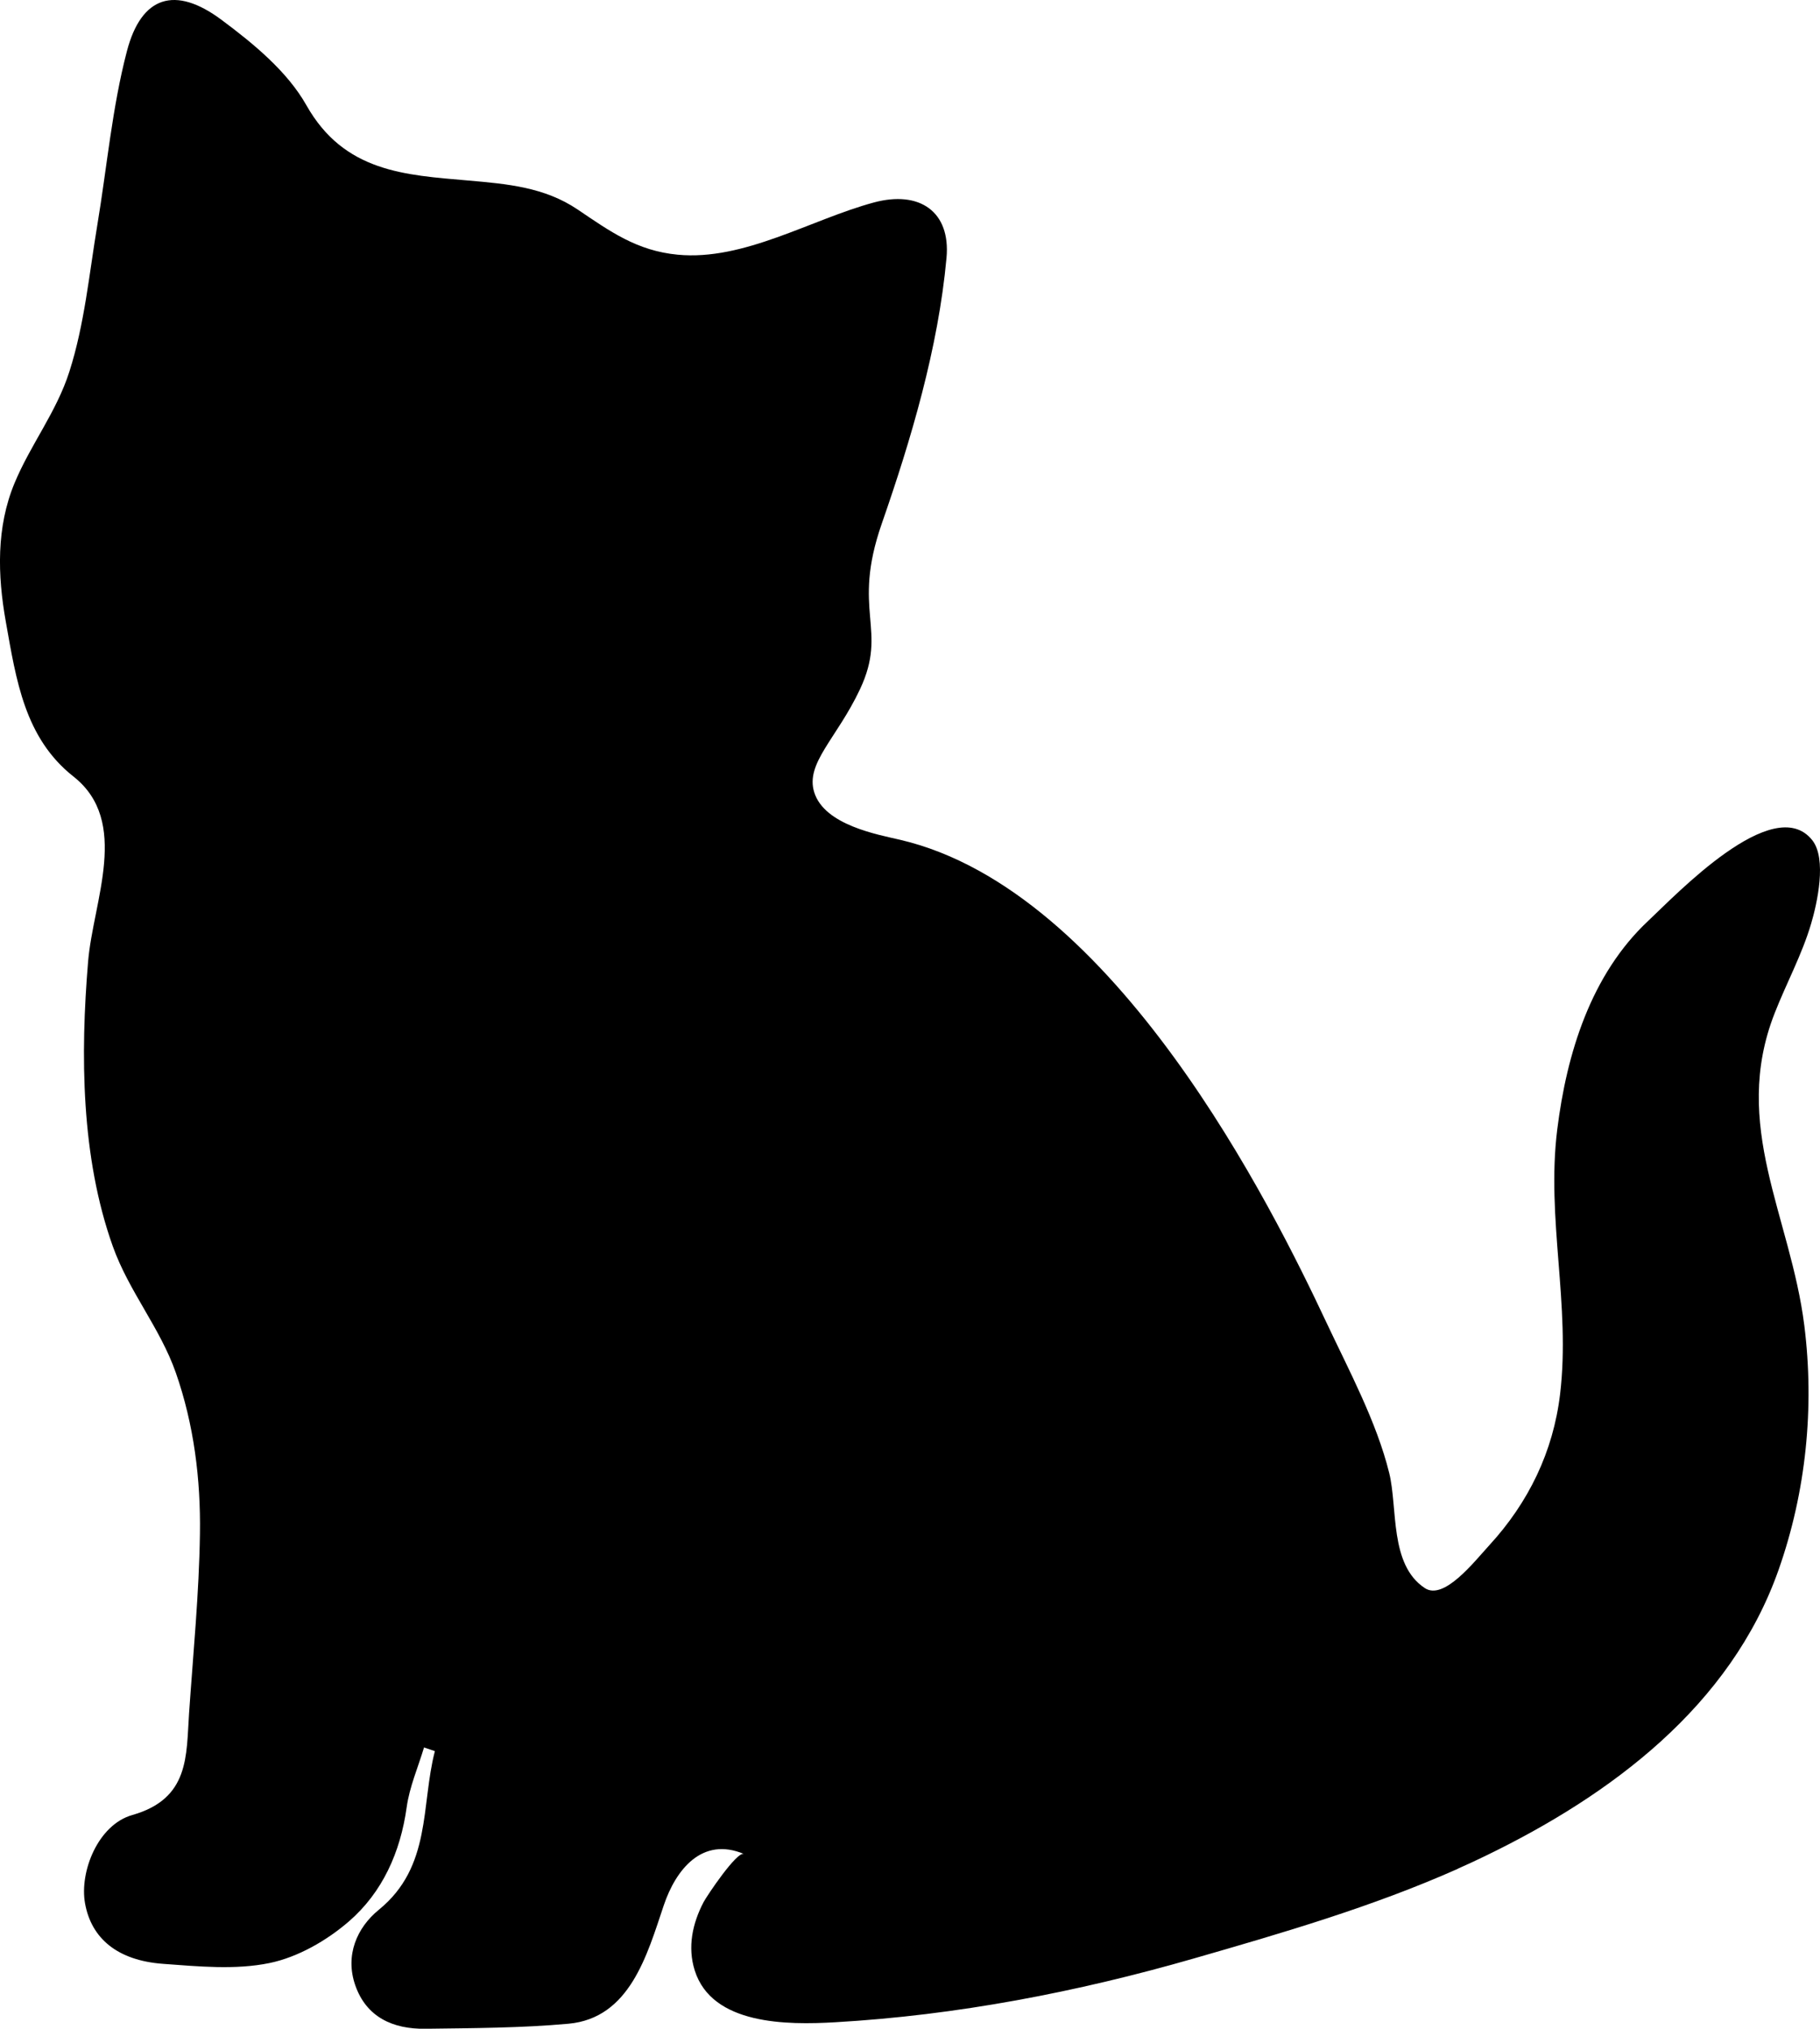 <svg viewBox="0 0 427.2 476.17" xmlns="http://www.w3.org/2000/svg" data-name="Layer 2" id="Layer_2">
  <g data-name="˜àð_1" id="_àð_1">
    <path d="M342.21,438.61c2.14-.95,4.26-1.93,6.36-2.95,29.64-14.33,57.69-35.27,68.93-67.25,6.43-18.28,8.43-38.07,6.02-57.28-3.23-25.7-17.28-46.98-6.97-73.3,2.76-7.06,6.43-13.77,8.57-21.04,1.4-4.73,3.76-15.21.24-19.61-9.09-11.36-32.14,13.03-38.48,18.96-13.48,12.62-19.15,31.18-21.36,49.02-2.6,20.93,3.17,41.12.67,62.08-1.61,13.5-7.4,25.41-16.56,35.4-3.65,3.99-10.7,13.07-15.18,10.12-8.36-5.51-6.33-18.75-8.37-27.03-2.96-12.02-9.53-24.24-14.78-35.41-12.53-26.68-49.46-101.36-99.96-113.19-5.29-1.24-17.8-3.44-20.22-11.16-2.14-6.83,5.29-12.61,10.74-24.19,6.68-14.19-2.07-18.22,5.11-38.86,6.87-19.73,13.26-41.17,15.2-62.41.99-10.86-6.34-15.88-17.07-12.98-14.81,4.01-30.46,13.74-46.04,12.25-9.56-.91-15.83-5.44-23.45-10.59-7.81-5.27-16.55-6.02-25.71-6.82-14.84-1.29-29.12-1.96-37.99-17.68-4.48-7.93-12.4-14.44-19.91-20.03C41.12-3.45,33.18-.96,29.79,12.01c-3.48,13.3-4.68,27.21-6.95,40.83-1.92,11.51-2.99,23.24-6.56,34.4-3.03,9.49-9.08,17.06-12.86,26.14-4.32,10.39-4,21.63-2.06,32.52,2.44,13.72,4.42,27.33,15.89,36.37,13.38,10.55,4.62,29.21,3.43,43.41-1.83,21.9-1.67,45.9,5.79,66.83,3.8,10.65,11.12,19.16,14.81,29.72,4.24,12.15,5.84,24.93,5.65,37.76-.2,14.06-1.59,28.11-2.55,42.15-.68,9.96.16,20.05-13.33,23.88-8.03,2.27-12.42,13.28-11.09,20.72,1.47,8.24,7.61,13.43,18.33,14.21,8.32.61,16.97,1.46,24.98-.19,6.66-1.38,13.43-5.27,18.65-9.79,7.85-6.82,12.07-16.2,13.54-26.79.66-4.77,2.67-9.35,4.07-14.02.85.29,1.7.57,2.55.86-3.31,12.71-.71,27.1-13.15,37.23-5.17,4.21-7.97,10.7-5.55,17.7,2.62,7.57,8.92,10.33,16.42,10.24,11.21-.15,22.46-.17,33.61-1.18,14.45-1.3,18.49-16.19,22.39-27.78,2.82-8.38,9-16.21,18.82-12.07-1.65-.7-8.71,9.86-9.47,11.3-2.61,4.99-3.81,10.54-2.08,16.03,4.05,12.85,21.73,12.82,32.97,12.17,28.52-1.64,56.73-7.07,84.15-14.96,20.64-5.94,42.04-12.16,62.03-21.07Z"></path>
  </g>
</svg>